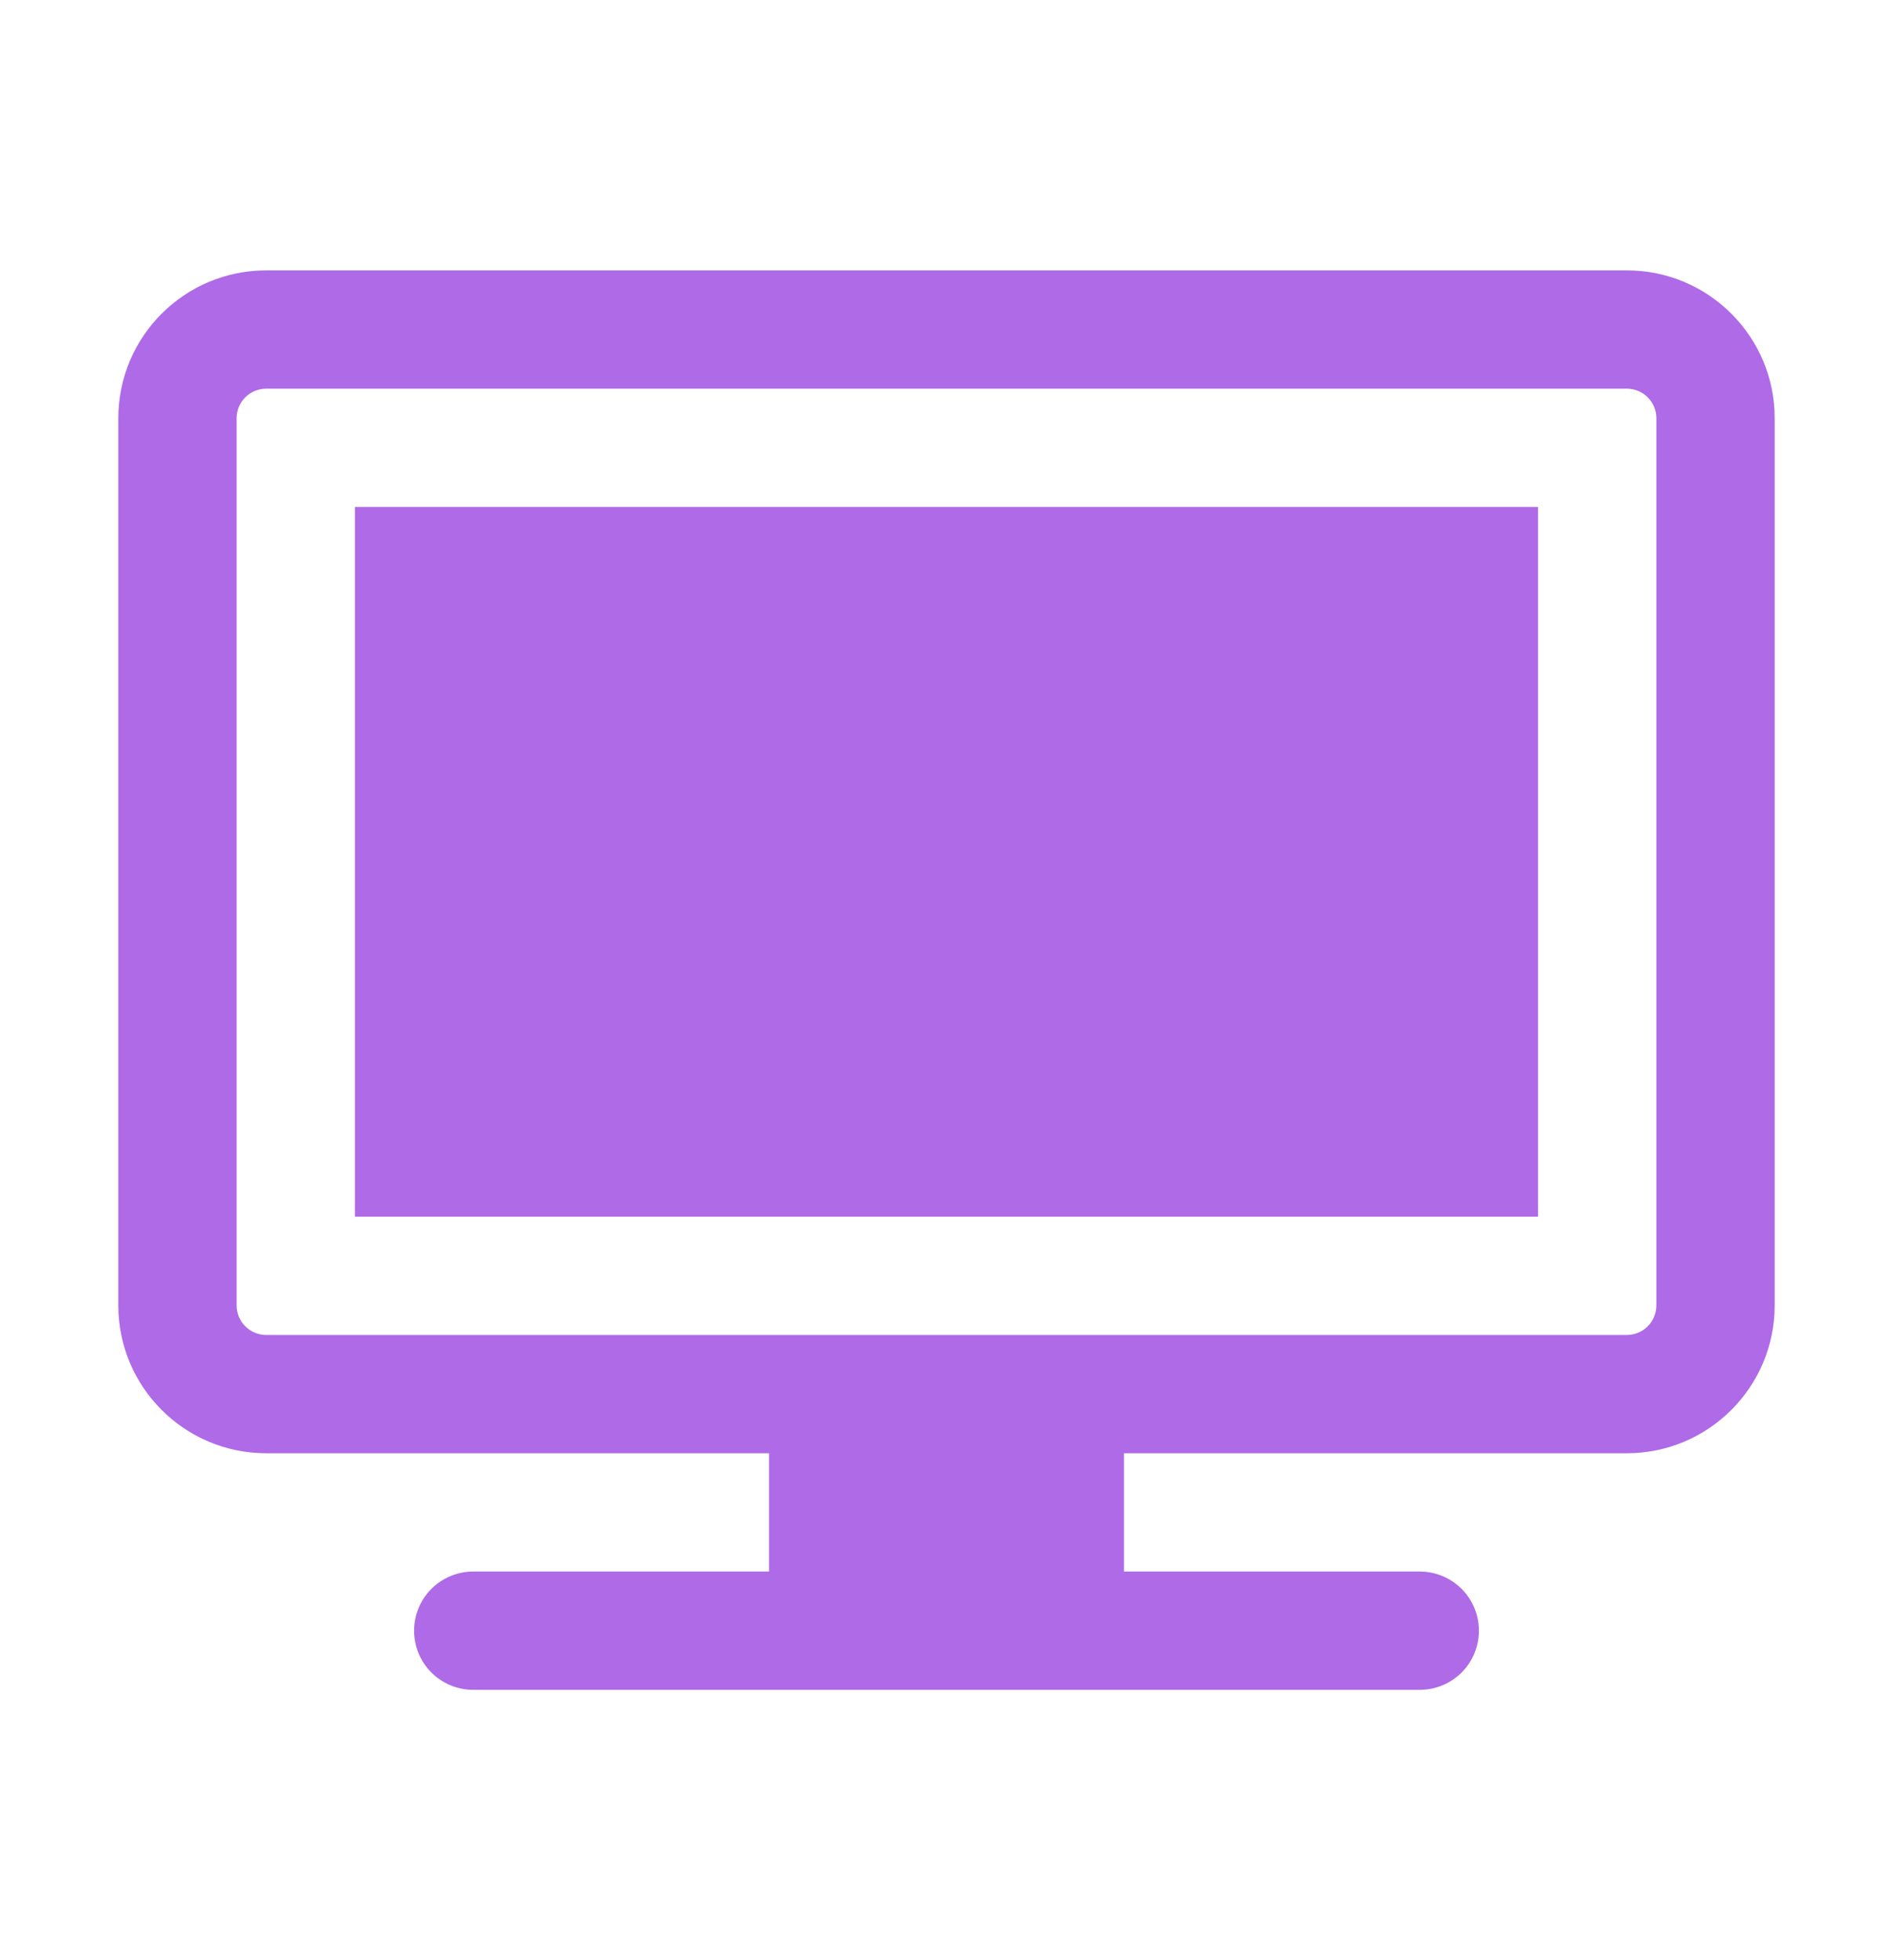 <svg width="28" height="29" viewBox="0 0 28 29" fill="none" xmlns="http://www.w3.org/2000/svg">
	<path d="M22.75 7.5H5.25V18H22.75V7.5Z" fill="#AF6AE7"/>
	<path fill-rule="evenodd" clip-rule="evenodd" d="M3.938 4C2.729 4 1.75 4.98 1.75 6.188V19.312C1.75 20.52 2.73 21.5 3.938 21.5H11.375V23.25H7C6.768 23.25 6.545 23.342 6.381 23.506C6.217 23.67 6.125 23.893 6.125 24.125C6.125 24.357 6.217 24.58 6.381 24.744C6.545 24.908 6.768 25 7 25H21C21.232 25 21.455 24.908 21.619 24.744C21.783 24.58 21.875 24.357 21.875 24.125C21.875 23.893 21.783 23.67 21.619 23.506C21.455 23.342 21.232 23.25 21 23.25H16.625V21.5H24.062C25.27 21.5 26.25 20.52 26.25 19.312V6.188C26.25 4.979 25.27 4 24.062 4H3.938ZM3.938 19.75H24.062C24.178 19.75 24.29 19.704 24.372 19.622C24.454 19.54 24.5 19.428 24.5 19.312V6.188C24.5 6.071 24.454 5.96 24.372 5.878C24.29 5.796 24.178 5.75 24.062 5.75H3.938C3.821 5.75 3.71 5.796 3.628 5.878C3.546 5.96 3.5 6.071 3.5 6.188V19.312C3.5 19.554 3.696 19.75 3.938 19.75Z" fill="#AF6AE7"/>
</svg>
